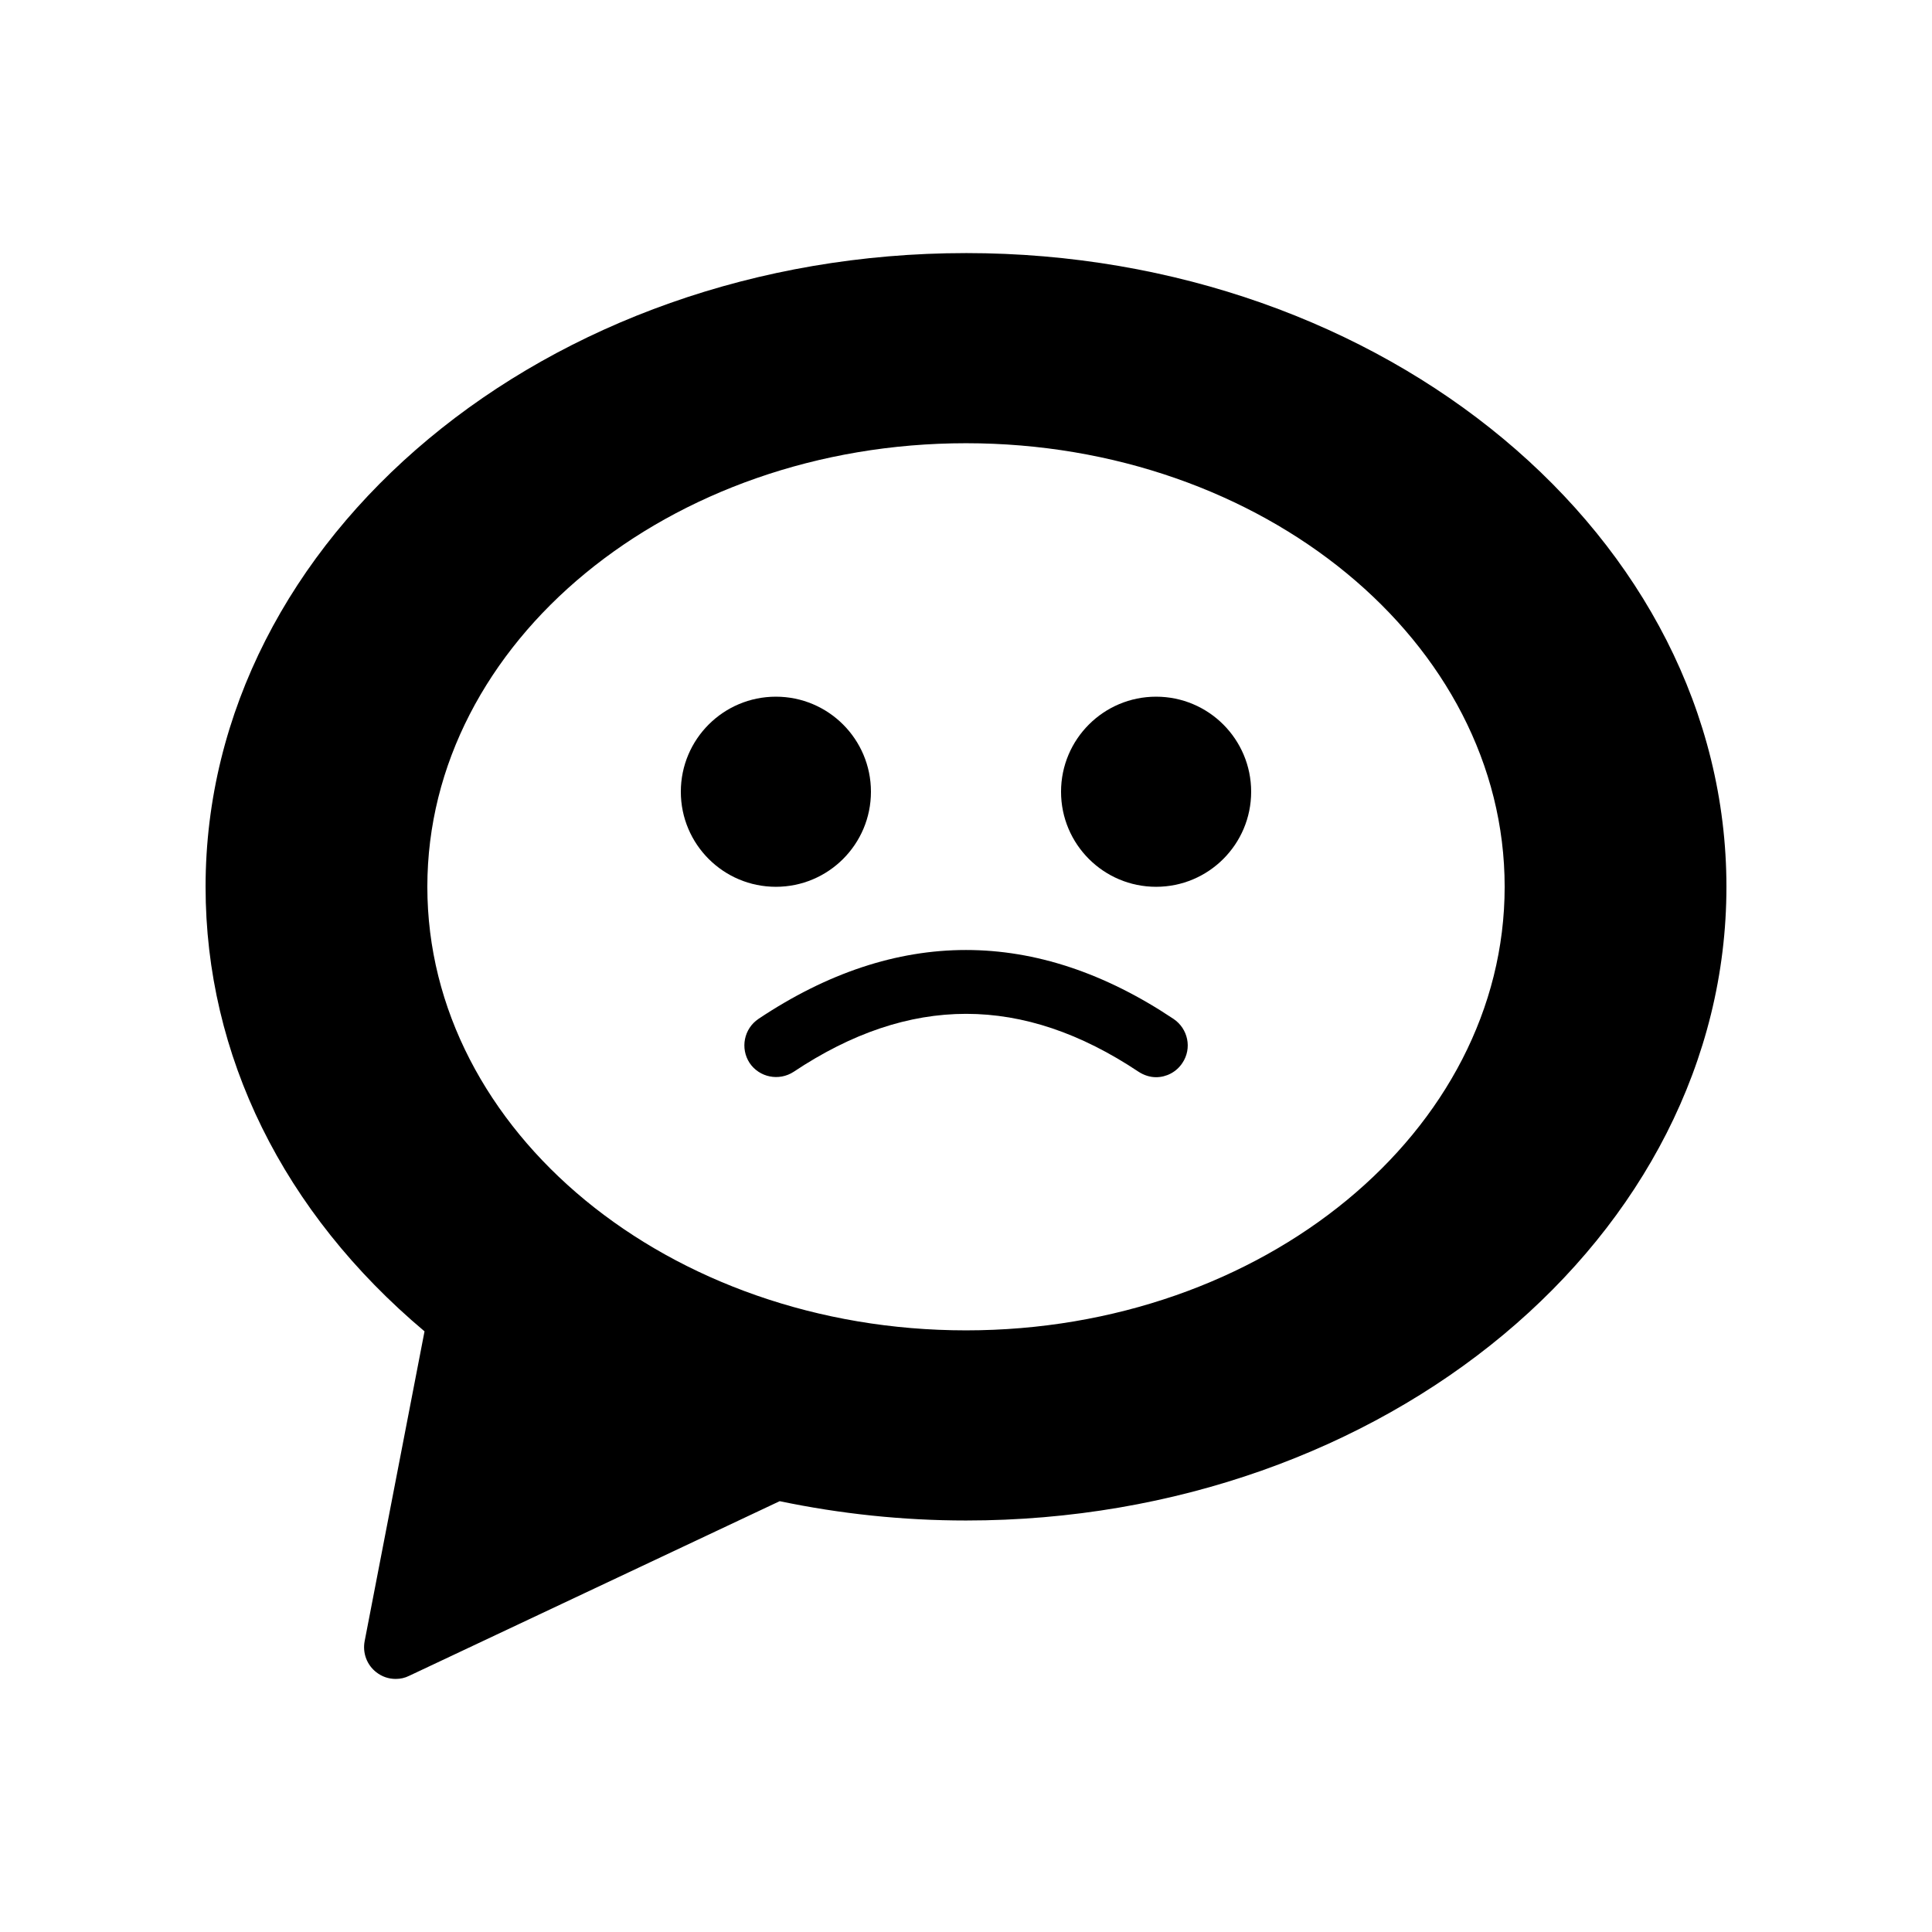 <?xml version="1.0" encoding="UTF-8"?>
<!-- Uploaded to: ICON Repo, www.iconrepo.com, Generator: ICON Repo Mixer Tools -->
<svg fill="#000000" width="800px" height="800px" version="1.1" viewBox="144 144 512 512" xmlns="http://www.w3.org/2000/svg">
 <g>
  <path d="m345 414.02c-3.863 2.602-4.871 7.809-2.352 11.672 2.602 3.863 7.809 4.871 11.672 2.352 30.73-20.488 60.711-20.488 91.441 0 1.426 0.922 3.023 1.426 4.617 1.426 2.688 0 5.375-1.344 6.969-3.777 2.602-3.863 1.512-9.07-2.352-11.672-36.441-24.348-73.555-24.348-110 0z"/>
  <path d="m475.57 353.82c0 13.91-11.277 25.191-25.191 25.191-13.91 0-25.191-11.281-25.191-25.191 0-13.914 11.281-25.191 25.191-25.191 13.914 0 25.191 11.277 25.191 25.191"/>
  <path d="m374.81 353.82c0 13.91-11.277 25.191-25.191 25.191-13.91 0-25.191-11.281-25.191-25.191 0-13.914 11.281-25.191 25.191-25.191 13.914 0 25.191 11.277 25.191 25.191"/>
  <path d="m400 211.07c-111.09 0-201.52 75.32-201.52 167.94 0 44.672 20.57 86.32 58.023 117.81l-15.871 82.121c-0.586 3.106 0.586 6.297 3.106 8.23 1.512 1.176 3.273 1.762 5.121 1.762 1.258 0 2.434-0.25 3.609-0.84l98.16-46.266c16.039 3.359 32.664 5.121 49.375 5.121 111.09 0 201.52-75.32 201.52-167.94 0-92.617-90.434-167.94-201.52-167.94zm0 285.49c-78.68 0-142.75-52.73-142.75-117.55 0-64.824 64.066-117.55 142.75-117.55s142.75 52.73 142.75 117.55c0 64.82-64.07 117.55-142.75 117.55z"/>
 </g>
</svg>
